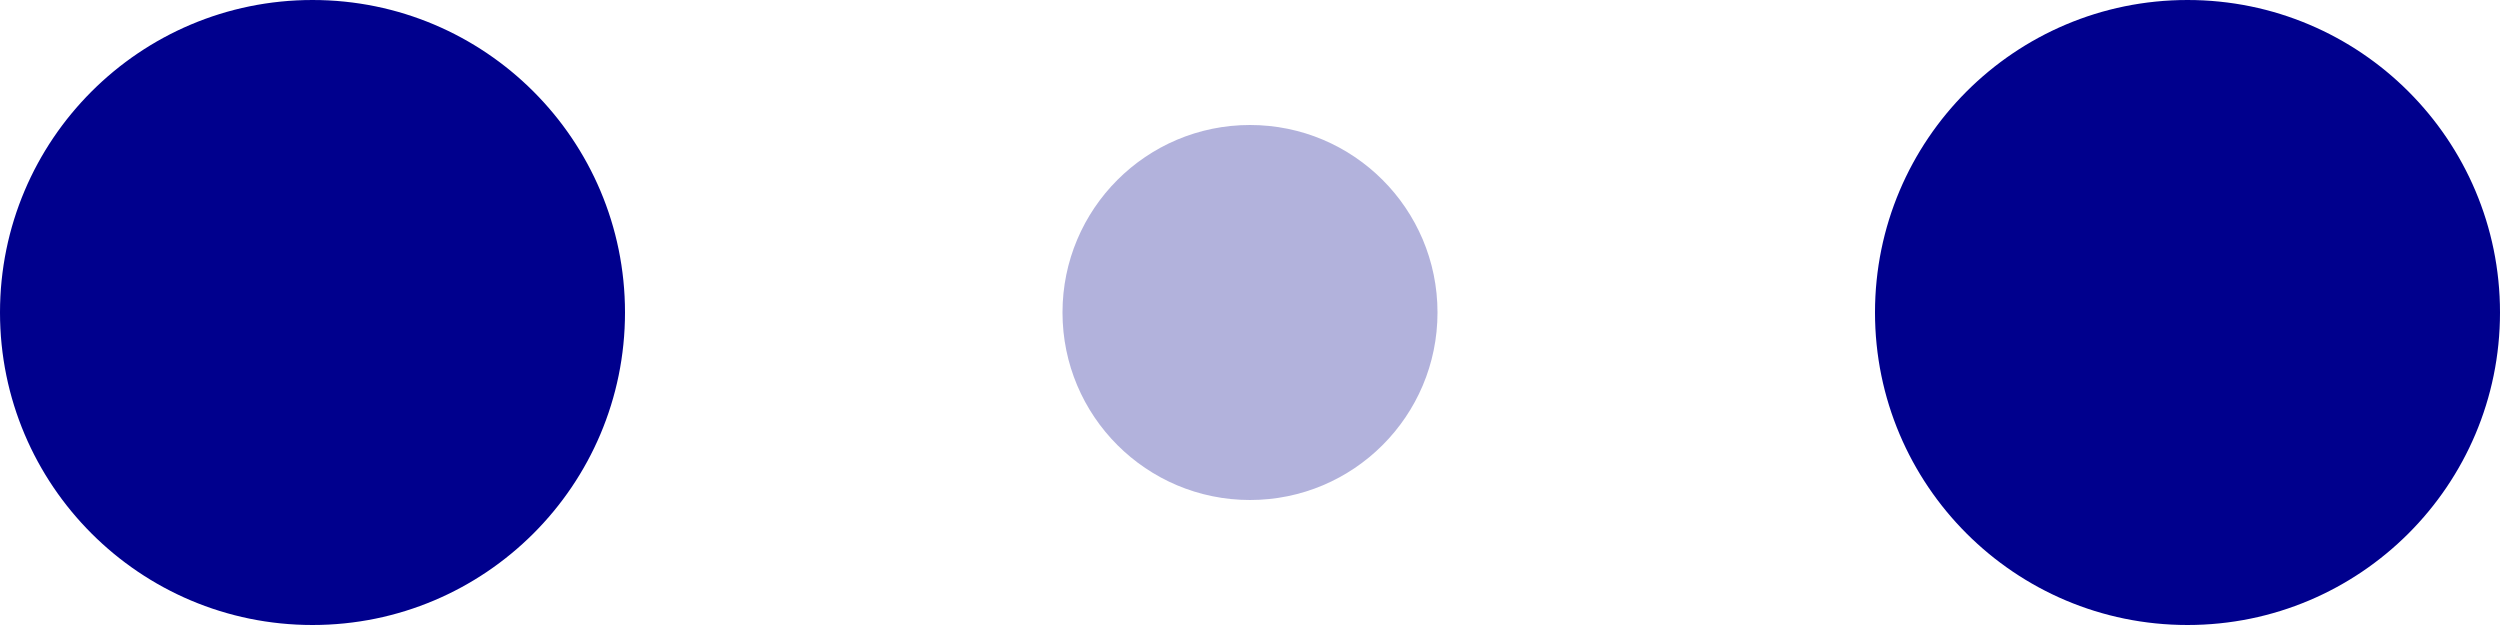<?xml version="1.0" encoding="UTF-8" standalone="no"?>
<svg
   class="svg-loader"
   width="120"
   height="30"
   fill="#fff"
   style=""
   version="1.1"
   id="svg10"
   sodipodi:docname="three-dots-red.svg"
   inkscape:version="1.1.2 (b8e25be833, 2022-02-05)"
   xmlns:inkscape="http://www.inkscape.org/namespaces/inkscape"
   xmlns:sodipodi="http://sodipodi.sourceforge.net/DTD/sodipodi-0.dtd"
   xmlns="http://www.w3.org/2000/svg"
   xmlns:svg="http://www.w3.org/2000/svg">
  <defs
     id="defs14" />
  <sodipodi:namedview
     id="namedview12"
     pagecolor="#505050"
     bordercolor="#eeeeee"
     borderopacity="1"
     inkscape:pageshadow="0"
     inkscape:pageopacity="0"
     inkscape:pagecheckerboard="0"
     showgrid="false"
     inkscape:zoom="12.458333"
     inkscape:cx="63.732441"
     inkscape:cy="15.010033"
     inkscape:window-width="2560"
     inkscape:window-height="1566"
     inkscape:window-x="-11"
     inkscape:window-y="-11"
     inkscape:window-maximized="1"
     inkscape:current-layer="g8" />
  <rect
     id="backgroundrect"
     width="1"
     height="100%"
     x="0"
     y="0"
     fill="none"
     stroke="none" />
  <g
     class="currentLayer"
     style=""
     id="g8">
    <title
       id="title3">Layer 1</title>
    <circle
       cx="15"
       cy="15"
       r="15"
       id="svg_1"
       class=""
       fill-opacity="1"
       fill="#0aca6c"
       opacity="1"
       style="fill:#00008d;fill-opacity:1">
      <animate
         attributeName="r"
         from="15"
         to="15"
         begin="0s"
         dur="0.8s"
         values="15;9;15"
         calcMode="linear"
         repeatCount="indefinite" />
      <animate
         attributeName="fill-opacity"
         from="1"
         to="1"
         begin="0s"
         dur="0.8s"
         values="1;.5;1"
         calcMode="linear"
         repeatCount="indefinite" />
    </circle>
    <circle
       cx="60"
       cy="15"
       r="9"
       fill-opacity="0.3"
       id="svg_2"
       class=""
       fill="#0aca6c"
       style="fill:#00008d;fill-opacity:0.302">
      <animate
         attributeName="r"
         from="9"
         to="9"
         begin="0s"
         dur="0.8s"
         values="9;15;9"
         calcMode="linear"
         repeatCount="indefinite" />
      <animate
         attributeName="fill-opacity"
         from="0.5"
         to="0.5"
         begin="0s"
         dur="0.8s"
         values=".5;1;.5"
         calcMode="linear"
         repeatCount="indefinite" />
    </circle>
    <circle
       cx="105"
       cy="15"
       r="15"
       id="svg_3"
       class=""
       fill="#0aca6c"
       fill-opacity="1"
       opacity="1"
       style="fill:#00008d;fill-opacity:1">
      <animate
         attributeName="r"
         from="15"
         to="15"
         begin="0s"
         dur="0.8s"
         values="15;9;15"
         calcMode="linear"
         repeatCount="indefinite" />
      <animate
         attributeName="fill-opacity"
         from="1"
         to="1"
         begin="0s"
         dur="0.8s"
         values="1;.5;1"
         calcMode="linear"
         repeatCount="indefinite" />
    </circle>
  </g>
</svg>
